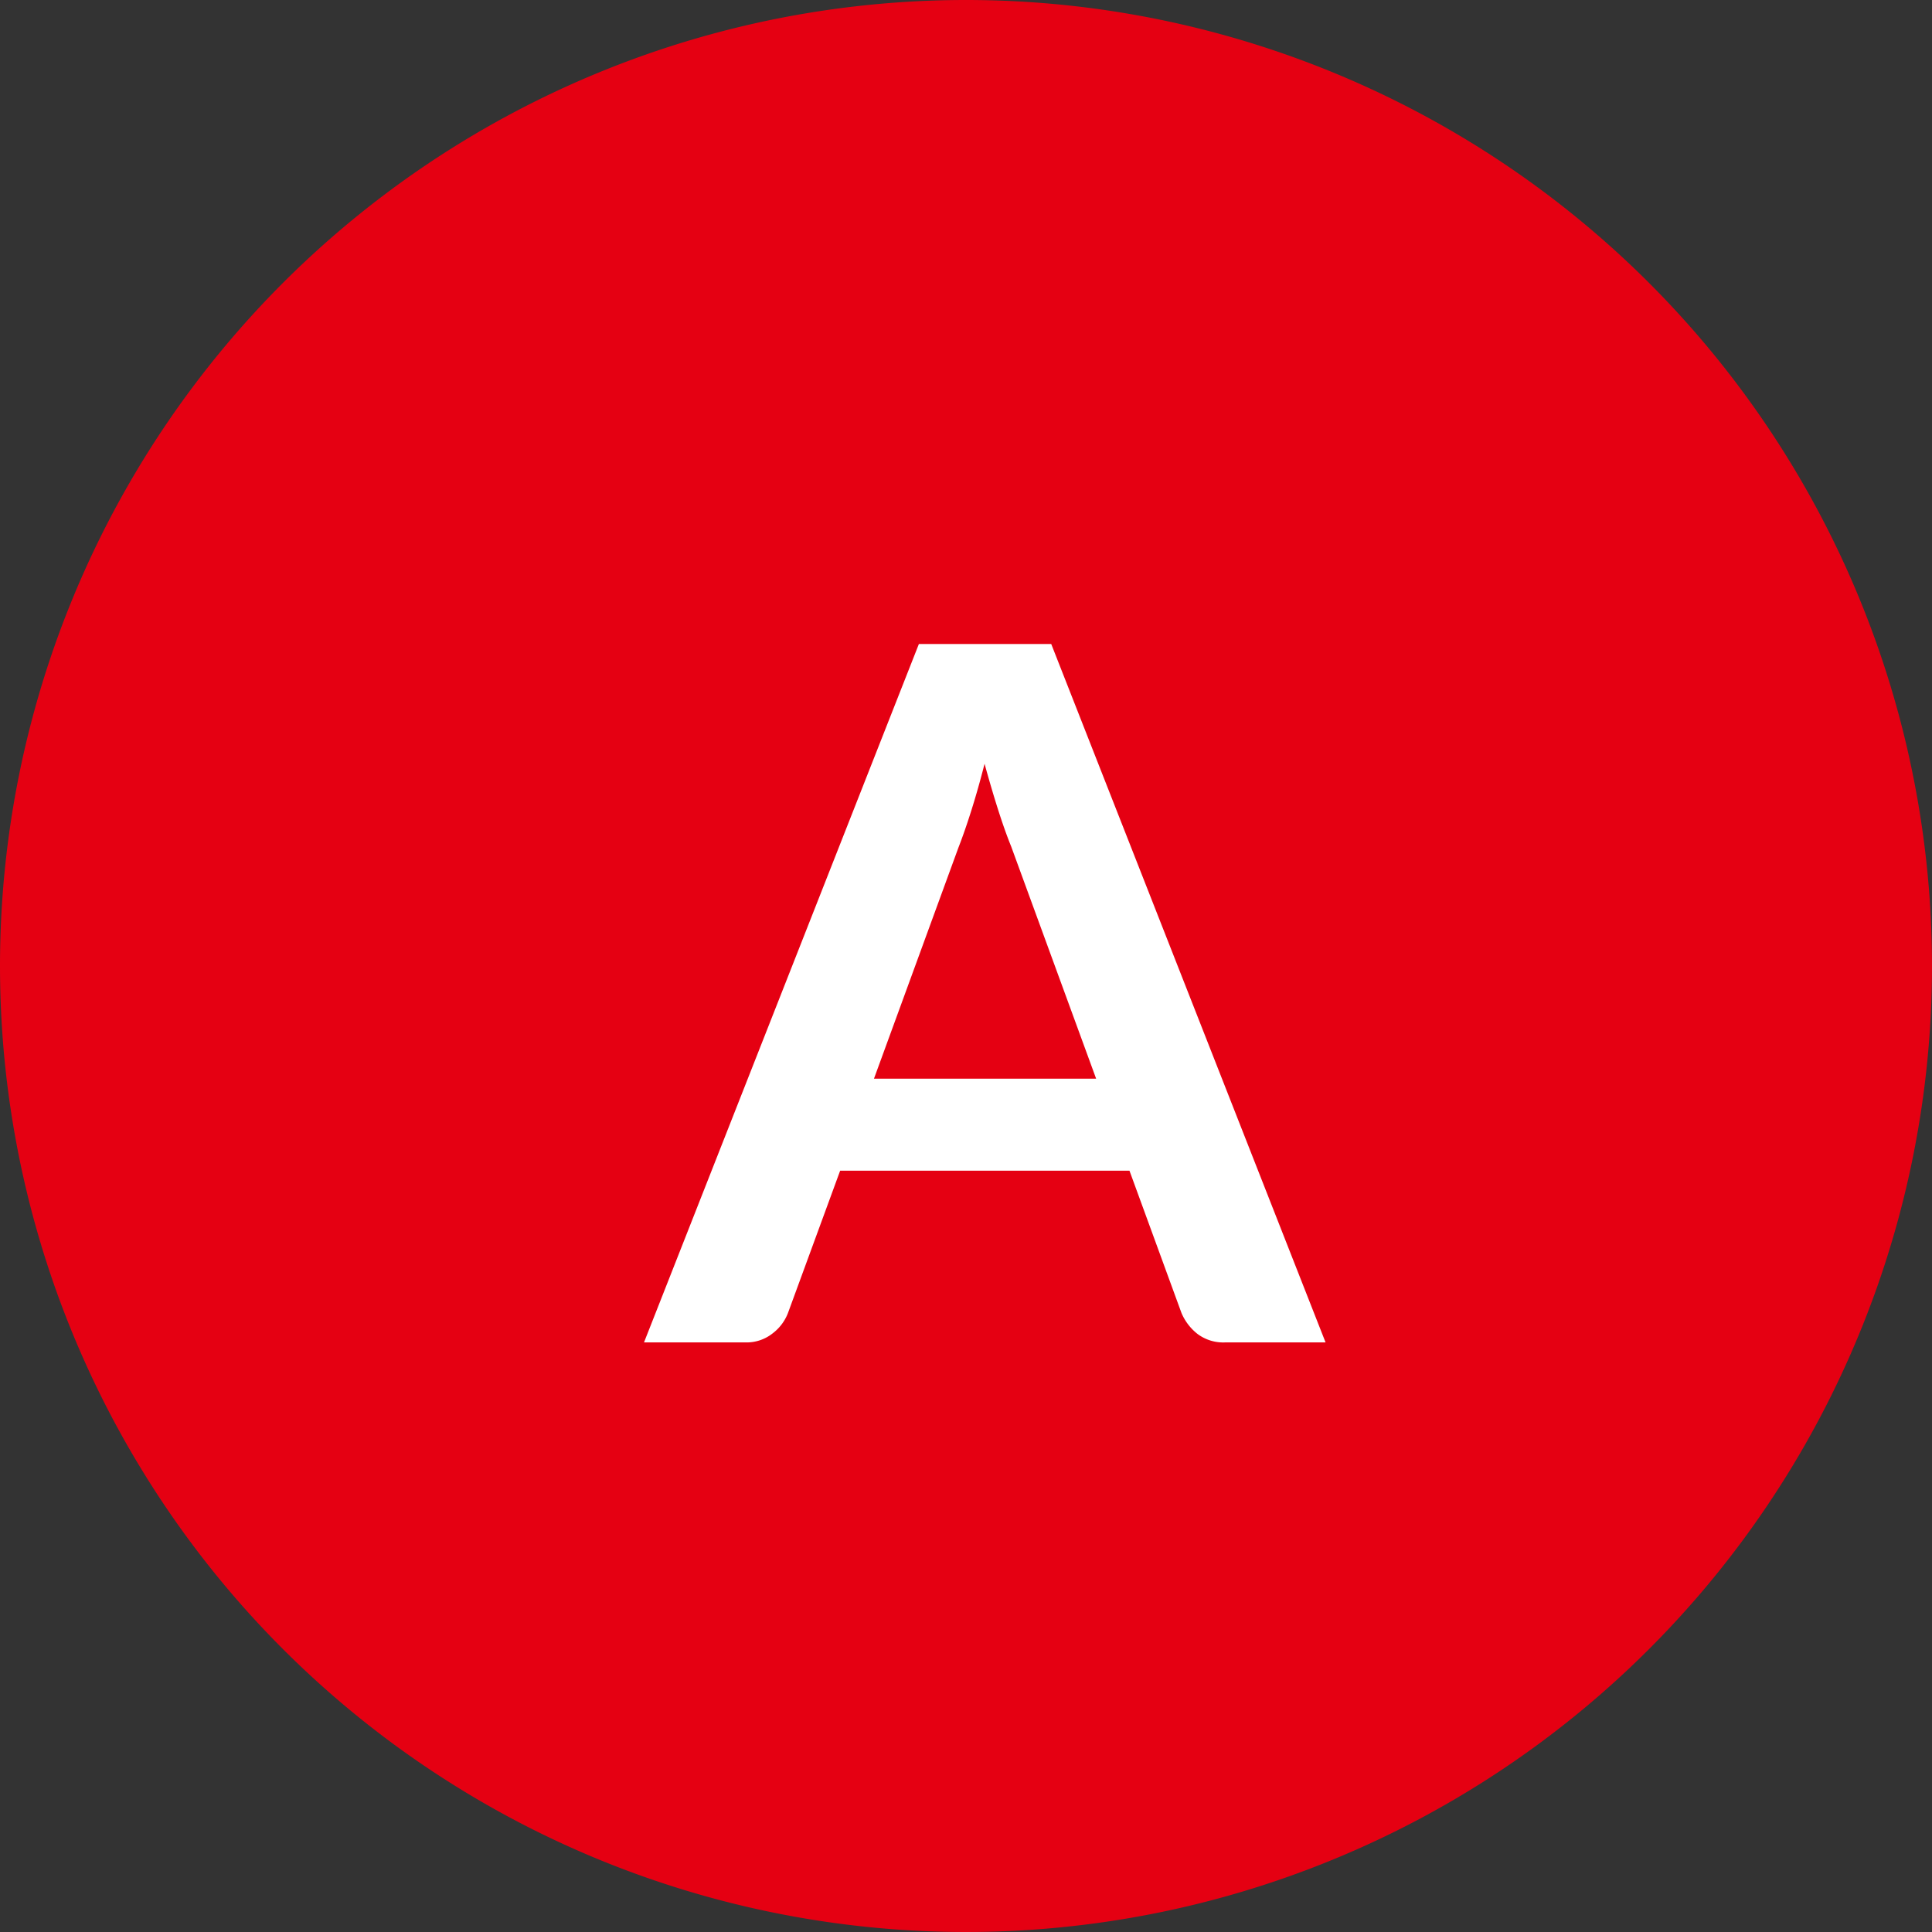 <svg xmlns="http://www.w3.org/2000/svg" width="36" height="36" viewBox="0 0 36 36"><rect x="0" y="0" width="36" height="36" fill="#333333" stroke="none"/><g transform="translate(-20942 19474)"><path d="M18,0A18,18,0,1,1,0,18,18,18,0,0,1,18,0Z" transform="translate(20942 -19474)" fill="#e50012"/><path d="M8.325-4.914,6.741-9.243q-.117-.288-.243-.684t-.252-.855q-.117.459-.243.859t-.243.7L4.185-4.914ZM12.6,0H10.728a.8.8,0,0,1-.513-.157.981.981,0,0,1-.3-.392L8.946-3.2H3.555L2.583-.549A.863.863,0,0,1,2.3-.171.779.779,0,0,1,1.791,0H-.1L5.022-13.014H7.488Z" transform="translate(20954.1 -19448.986)" fill="#fff"/></g></svg>